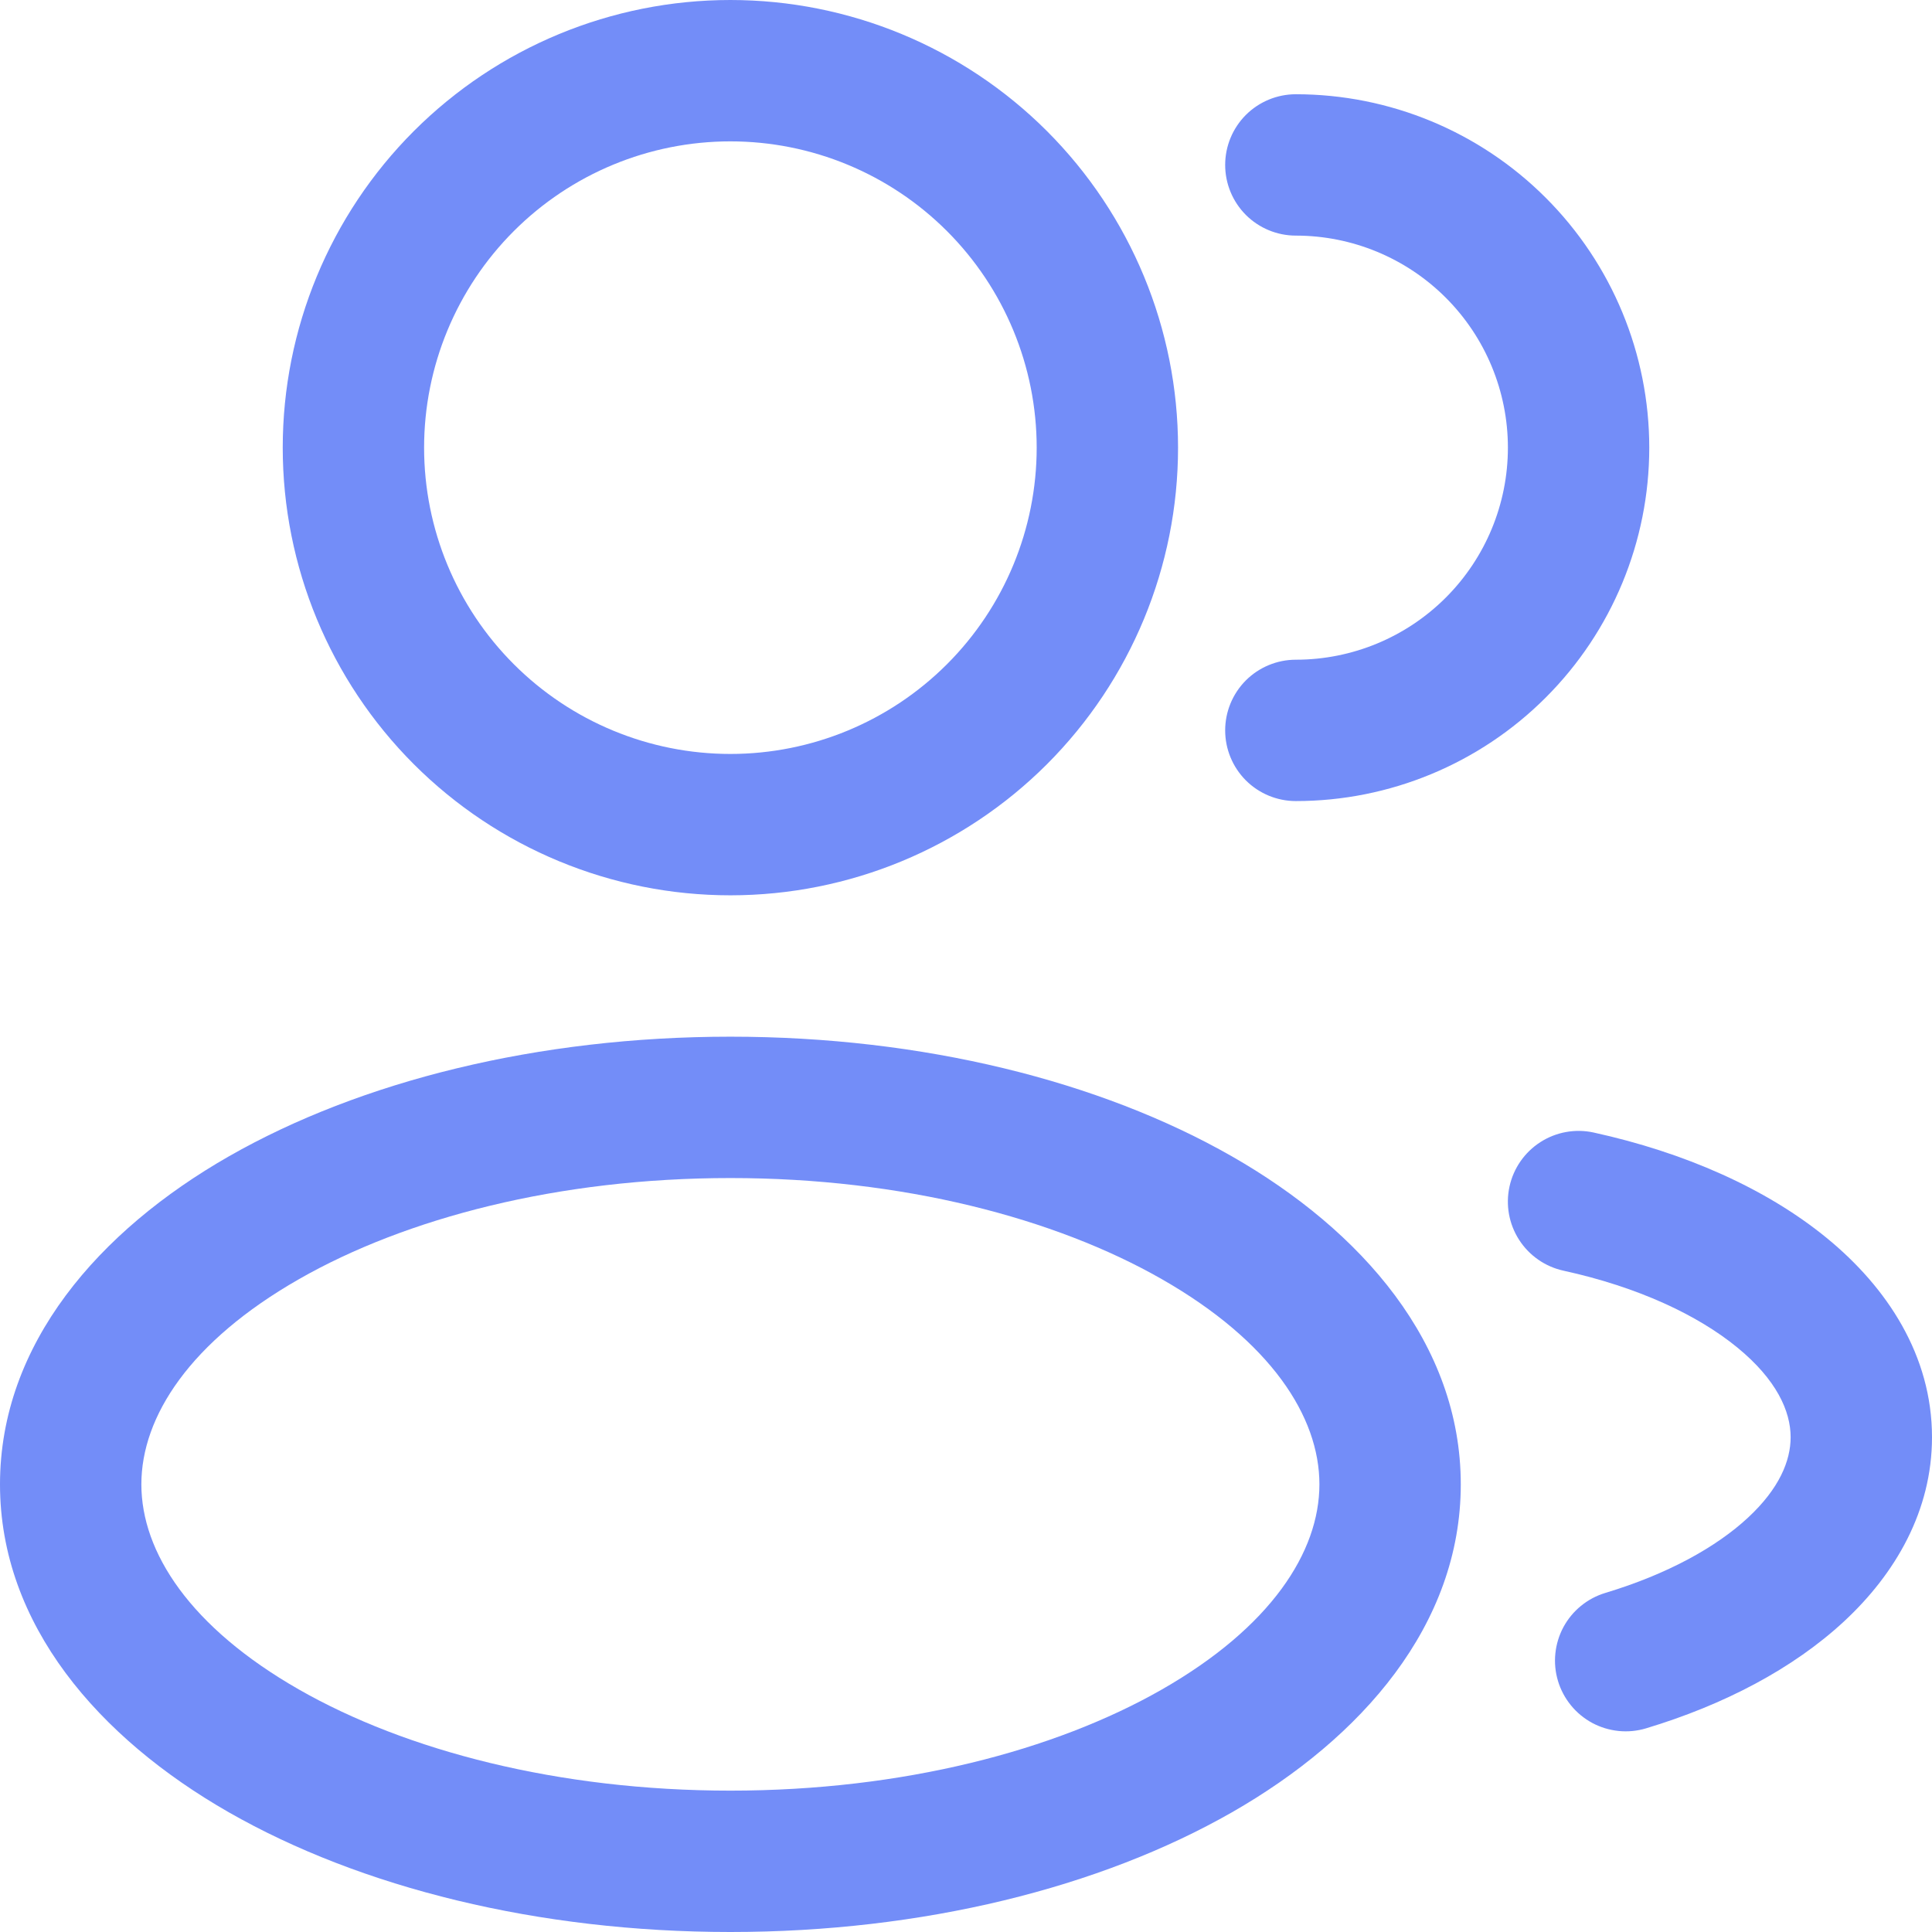 <svg preserveAspectRatio="none" width="100%" height="100%" overflow="visible" style="display: block;" viewBox="0 0 41 41" fill="none" xmlns="http://www.w3.org/2000/svg">
<g id="primary-shape">
<path fill-rule="evenodd" clip-rule="evenodd" d="M15.5 0C12.98 0 10.564 1.001 8.782 2.782C7.001 4.564 6 6.98 6 9.5C6 12.02 7.001 14.436 8.782 16.218C10.564 17.999 12.98 19 15.5 19C18.02 19 20.436 17.999 22.218 16.218C23.999 14.436 25 12.02 25 9.5C25 6.98 23.999 4.564 22.218 2.782C20.436 1.001 18.02 0 15.5 0ZM9 9.5C9 7.776 9.685 6.123 10.904 4.904C12.123 3.685 13.776 3 15.5 3C17.224 3 18.877 3.685 20.096 4.904C21.315 6.123 22 7.776 22 9.5C22 11.224 21.315 12.877 20.096 14.096C18.877 15.315 17.224 16 15.5 16C13.776 16 12.123 15.315 10.904 14.096C9.685 12.877 9 11.224 9 9.5Z" fill="#738DF8"/>
<path d="M27.5 2C27.102 2 26.721 2.158 26.439 2.439C26.158 2.721 26 3.102 26 3.5C26 3.898 26.158 4.279 26.439 4.561C26.721 4.842 27.102 5 27.5 5C28.694 5 29.838 5.474 30.682 6.318C31.526 7.162 32 8.307 32 9.5C32 10.694 31.526 11.838 30.682 12.682C29.838 13.526 28.694 14 27.5 14C27.102 14 26.721 14.158 26.439 14.439C26.158 14.721 26 15.102 26 15.5C26 15.898 26.158 16.279 26.439 16.561C26.721 16.842 27.102 17 27.5 17C29.489 17 31.397 16.21 32.803 14.803C34.21 13.397 35 11.489 35 9.5C35 7.511 34.21 5.603 32.803 4.197C31.397 2.79 29.489 2 27.5 2Z" fill="#738DF8"/>
<path fill-rule="evenodd" clip-rule="evenodd" d="M4.856 24.54C7.656 22.94 11.422 22 15.5 22C19.58 22 23.344 22.94 26.144 24.54C28.9 26.116 31 28.52 31 31.5C31 34.48 28.9 36.884 26.144 38.46C23.344 40.06 19.578 41 15.5 41C11.42 41 7.656 40.06 4.856 38.46C2.1 36.884 0 34.48 0 31.5C0 28.52 2.1 26.116 4.856 24.54ZM6.344 27.146C4.034 28.466 3 30.06 3 31.5C3 32.94 4.034 34.534 6.344 35.854C8.612 37.15 11.846 38 15.5 38C19.154 38 22.388 37.15 24.656 35.854C26.966 34.534 28 32.938 28 31.5C28 30.06 26.966 28.466 24.656 27.146C22.388 25.85 19.154 25 15.5 25C11.846 25 8.612 25.85 6.344 27.146Z" fill="#738DF8"/>
<path d="M33.82 24.034C33.431 23.949 33.025 24.022 32.69 24.237C32.355 24.452 32.119 24.791 32.034 25.18C31.949 25.569 32.022 25.975 32.237 26.31C32.452 26.645 32.791 26.881 33.18 26.966C34.764 27.312 36.03 27.91 36.866 28.594C37.702 29.278 38 29.948 38 30.5C38 31 37.76 31.59 37.094 32.208C36.424 32.83 35.394 33.404 34.068 33.804C33.879 33.861 33.704 33.954 33.551 34.079C33.398 34.203 33.272 34.357 33.178 34.53C33.085 34.704 33.027 34.894 33.007 35.09C32.987 35.286 33.006 35.484 33.063 35.673C33.12 35.862 33.213 36.037 33.338 36.19C33.462 36.343 33.616 36.469 33.789 36.563C33.963 36.656 34.153 36.714 34.349 36.734C34.545 36.754 34.743 36.735 34.932 36.678C36.578 36.182 38.048 35.416 39.136 34.406C40.228 33.392 41 32.058 41 30.5C41 28.77 40.052 27.324 38.766 26.272C37.478 25.218 35.744 24.456 33.82 24.034Z" fill="#738DF8"/>
</g>
</svg>
